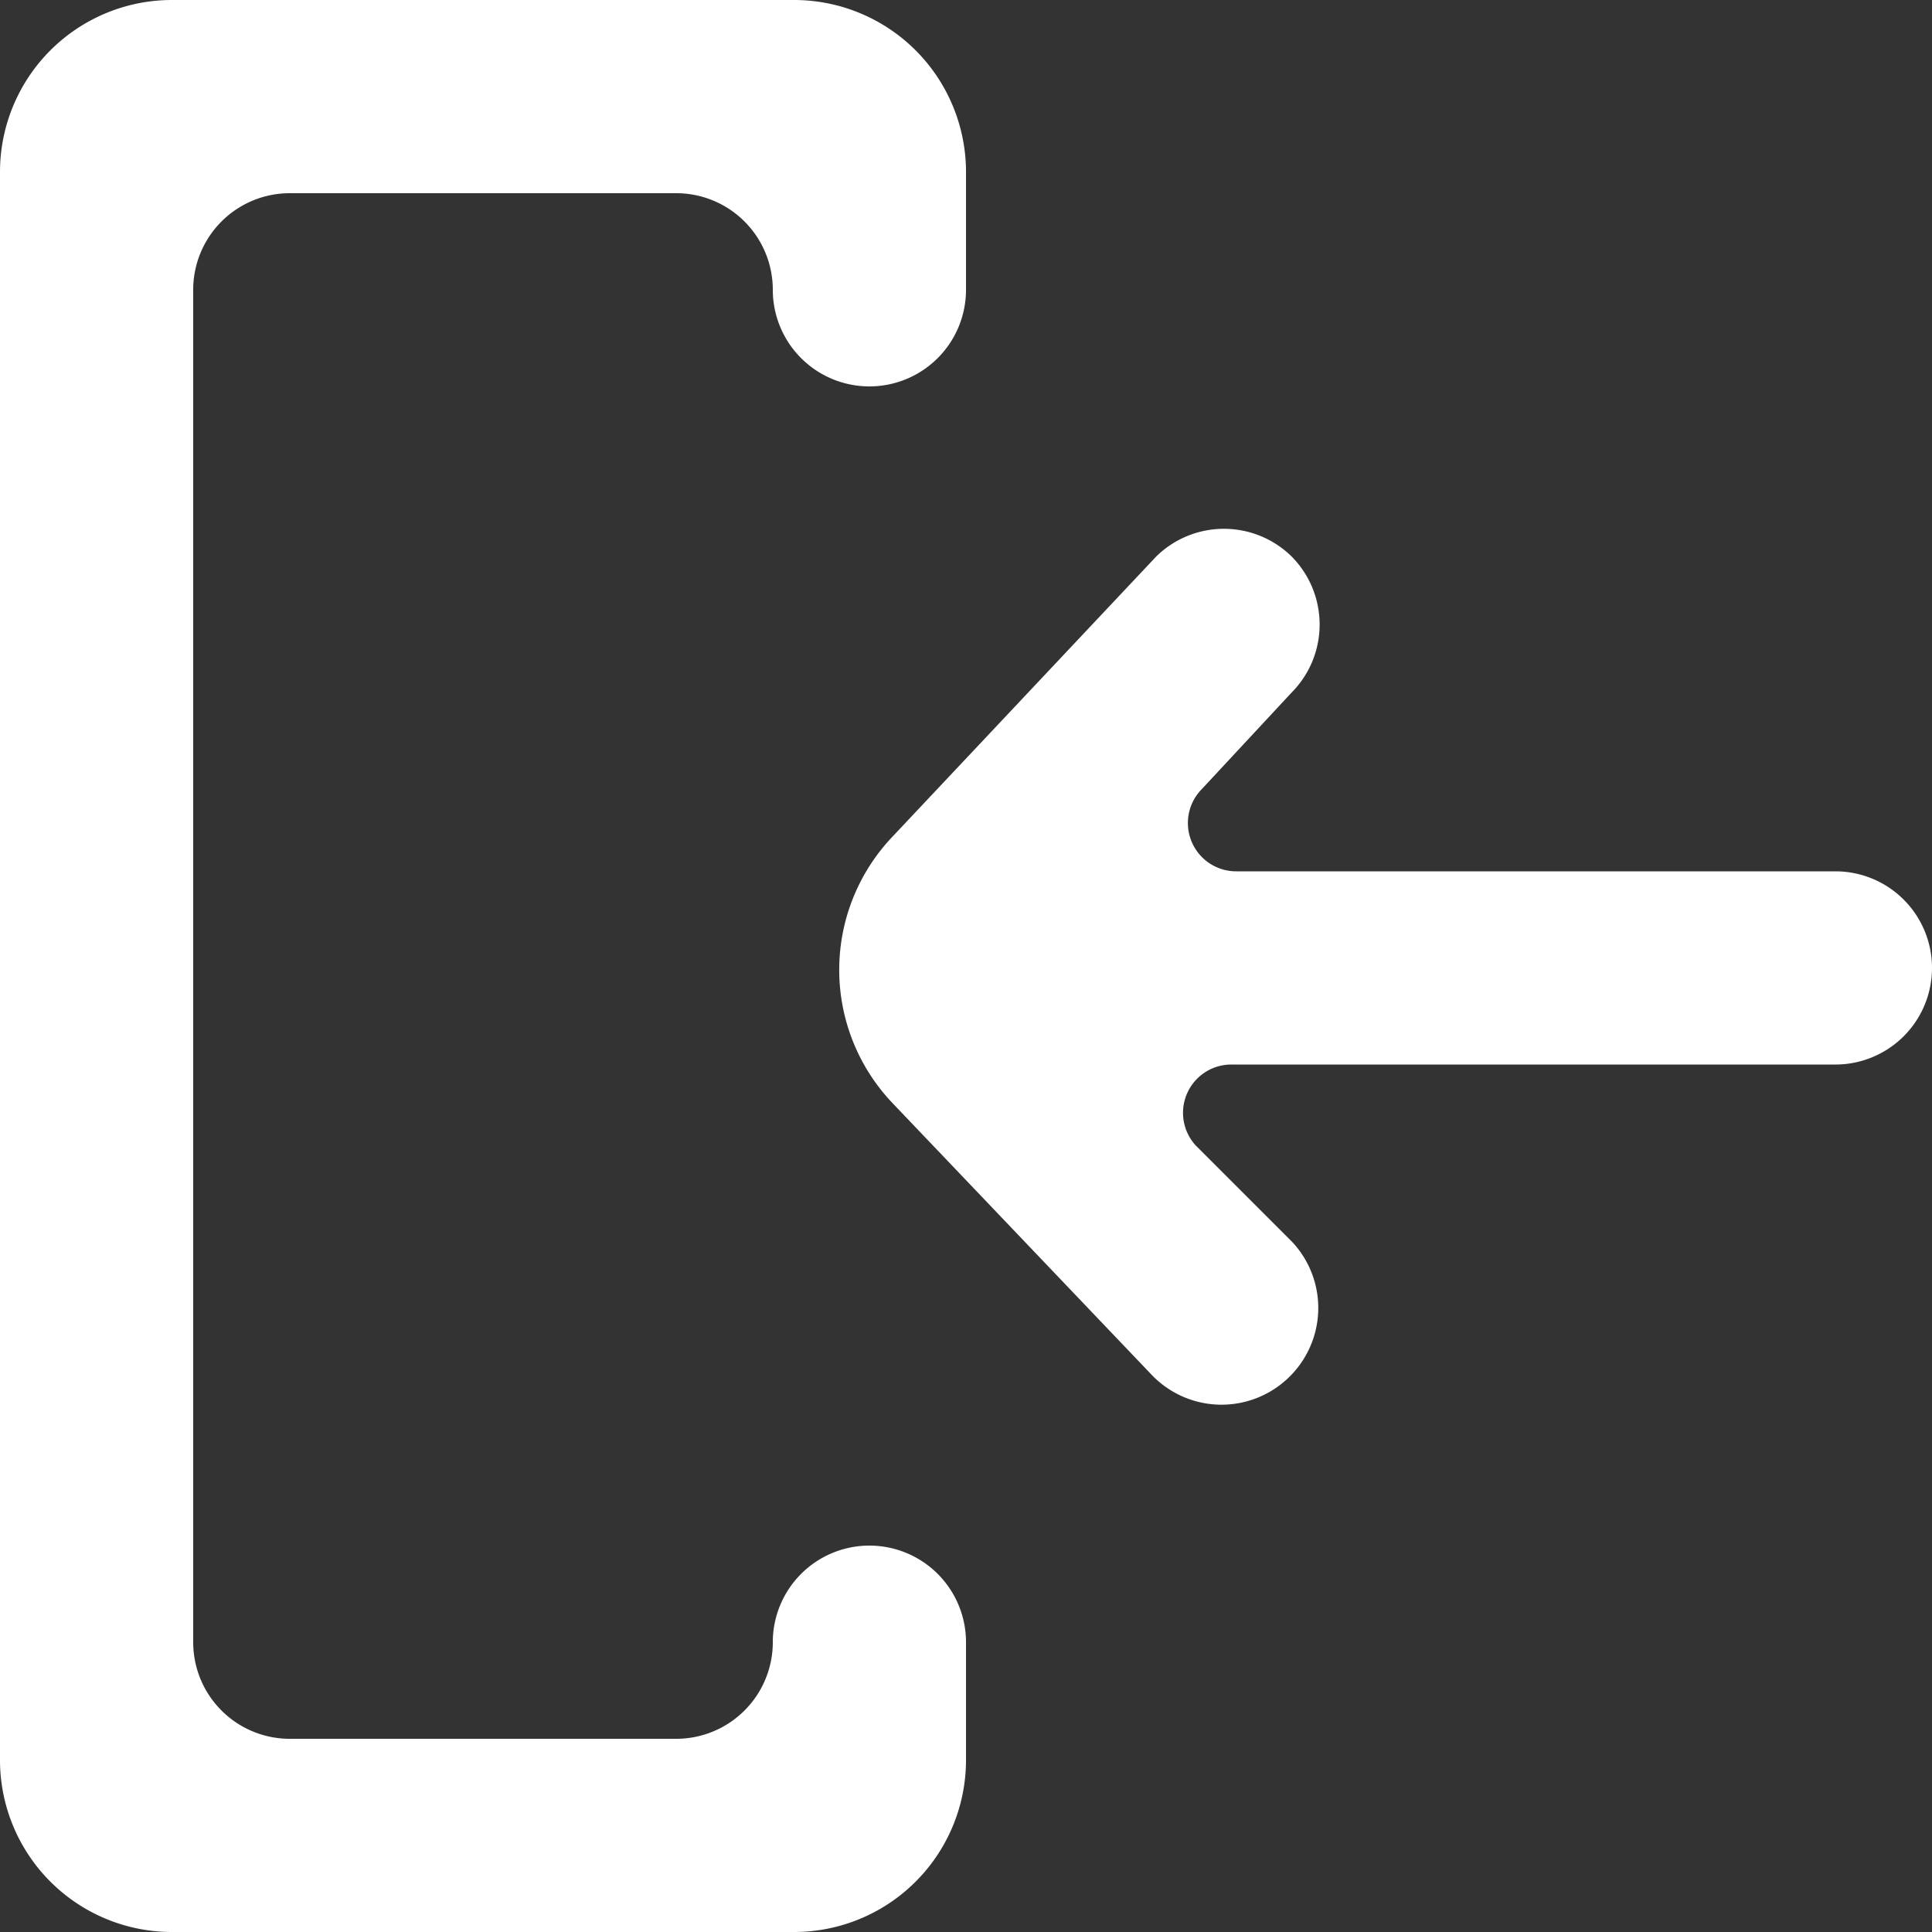 <svg xmlns="http://www.w3.org/2000/svg" viewBox="0 0 20 20"><rect x="0" y="0" width="20" height="20" fill="#333333" stroke="none"/><defs><style>.cls-1{fill:#fff;}</style></defs><g id="Arrows"><path id="arrow_in_left" class="cls-1" d="M1.78,20H8.22A1.78,1.78,0,0,0,10,18.22V17a1,1,0,0,0-1-1H9a1,1,0,0,0-1,1v0a1,1,0,0,1-1,1H3a1,1,0,0,1-1-1V3A1,1,0,0,1,3,2H7A1,1,0,0,1,8,3V3A1,1,0,0,0,9,4H9a1,1,0,0,0,1-1V1.78A1.78,1.78,0,0,0,8.22,0H1.78A1.78,1.78,0,0,0,0,1.78V18.22A1.78,1.78,0,0,0,1.78,20Zm11.55-5.73h0a1,1,0,0,0,.05-1.41l-1-1a.5.5,0,0,1,.37-.84H19a1,1,0,0,0,1-1h0a1,1,0,0,0-1-1H12.8a.5.5,0,0,1-.36-.85l.93-1a1,1,0,0,0,0-1.41h0a1,1,0,0,0-1.4,0L9.24,8.66a2,2,0,0,0,0,2.76l2.68,2.81A1,1,0,0,0,13.33,14.27Z"/></g></svg>